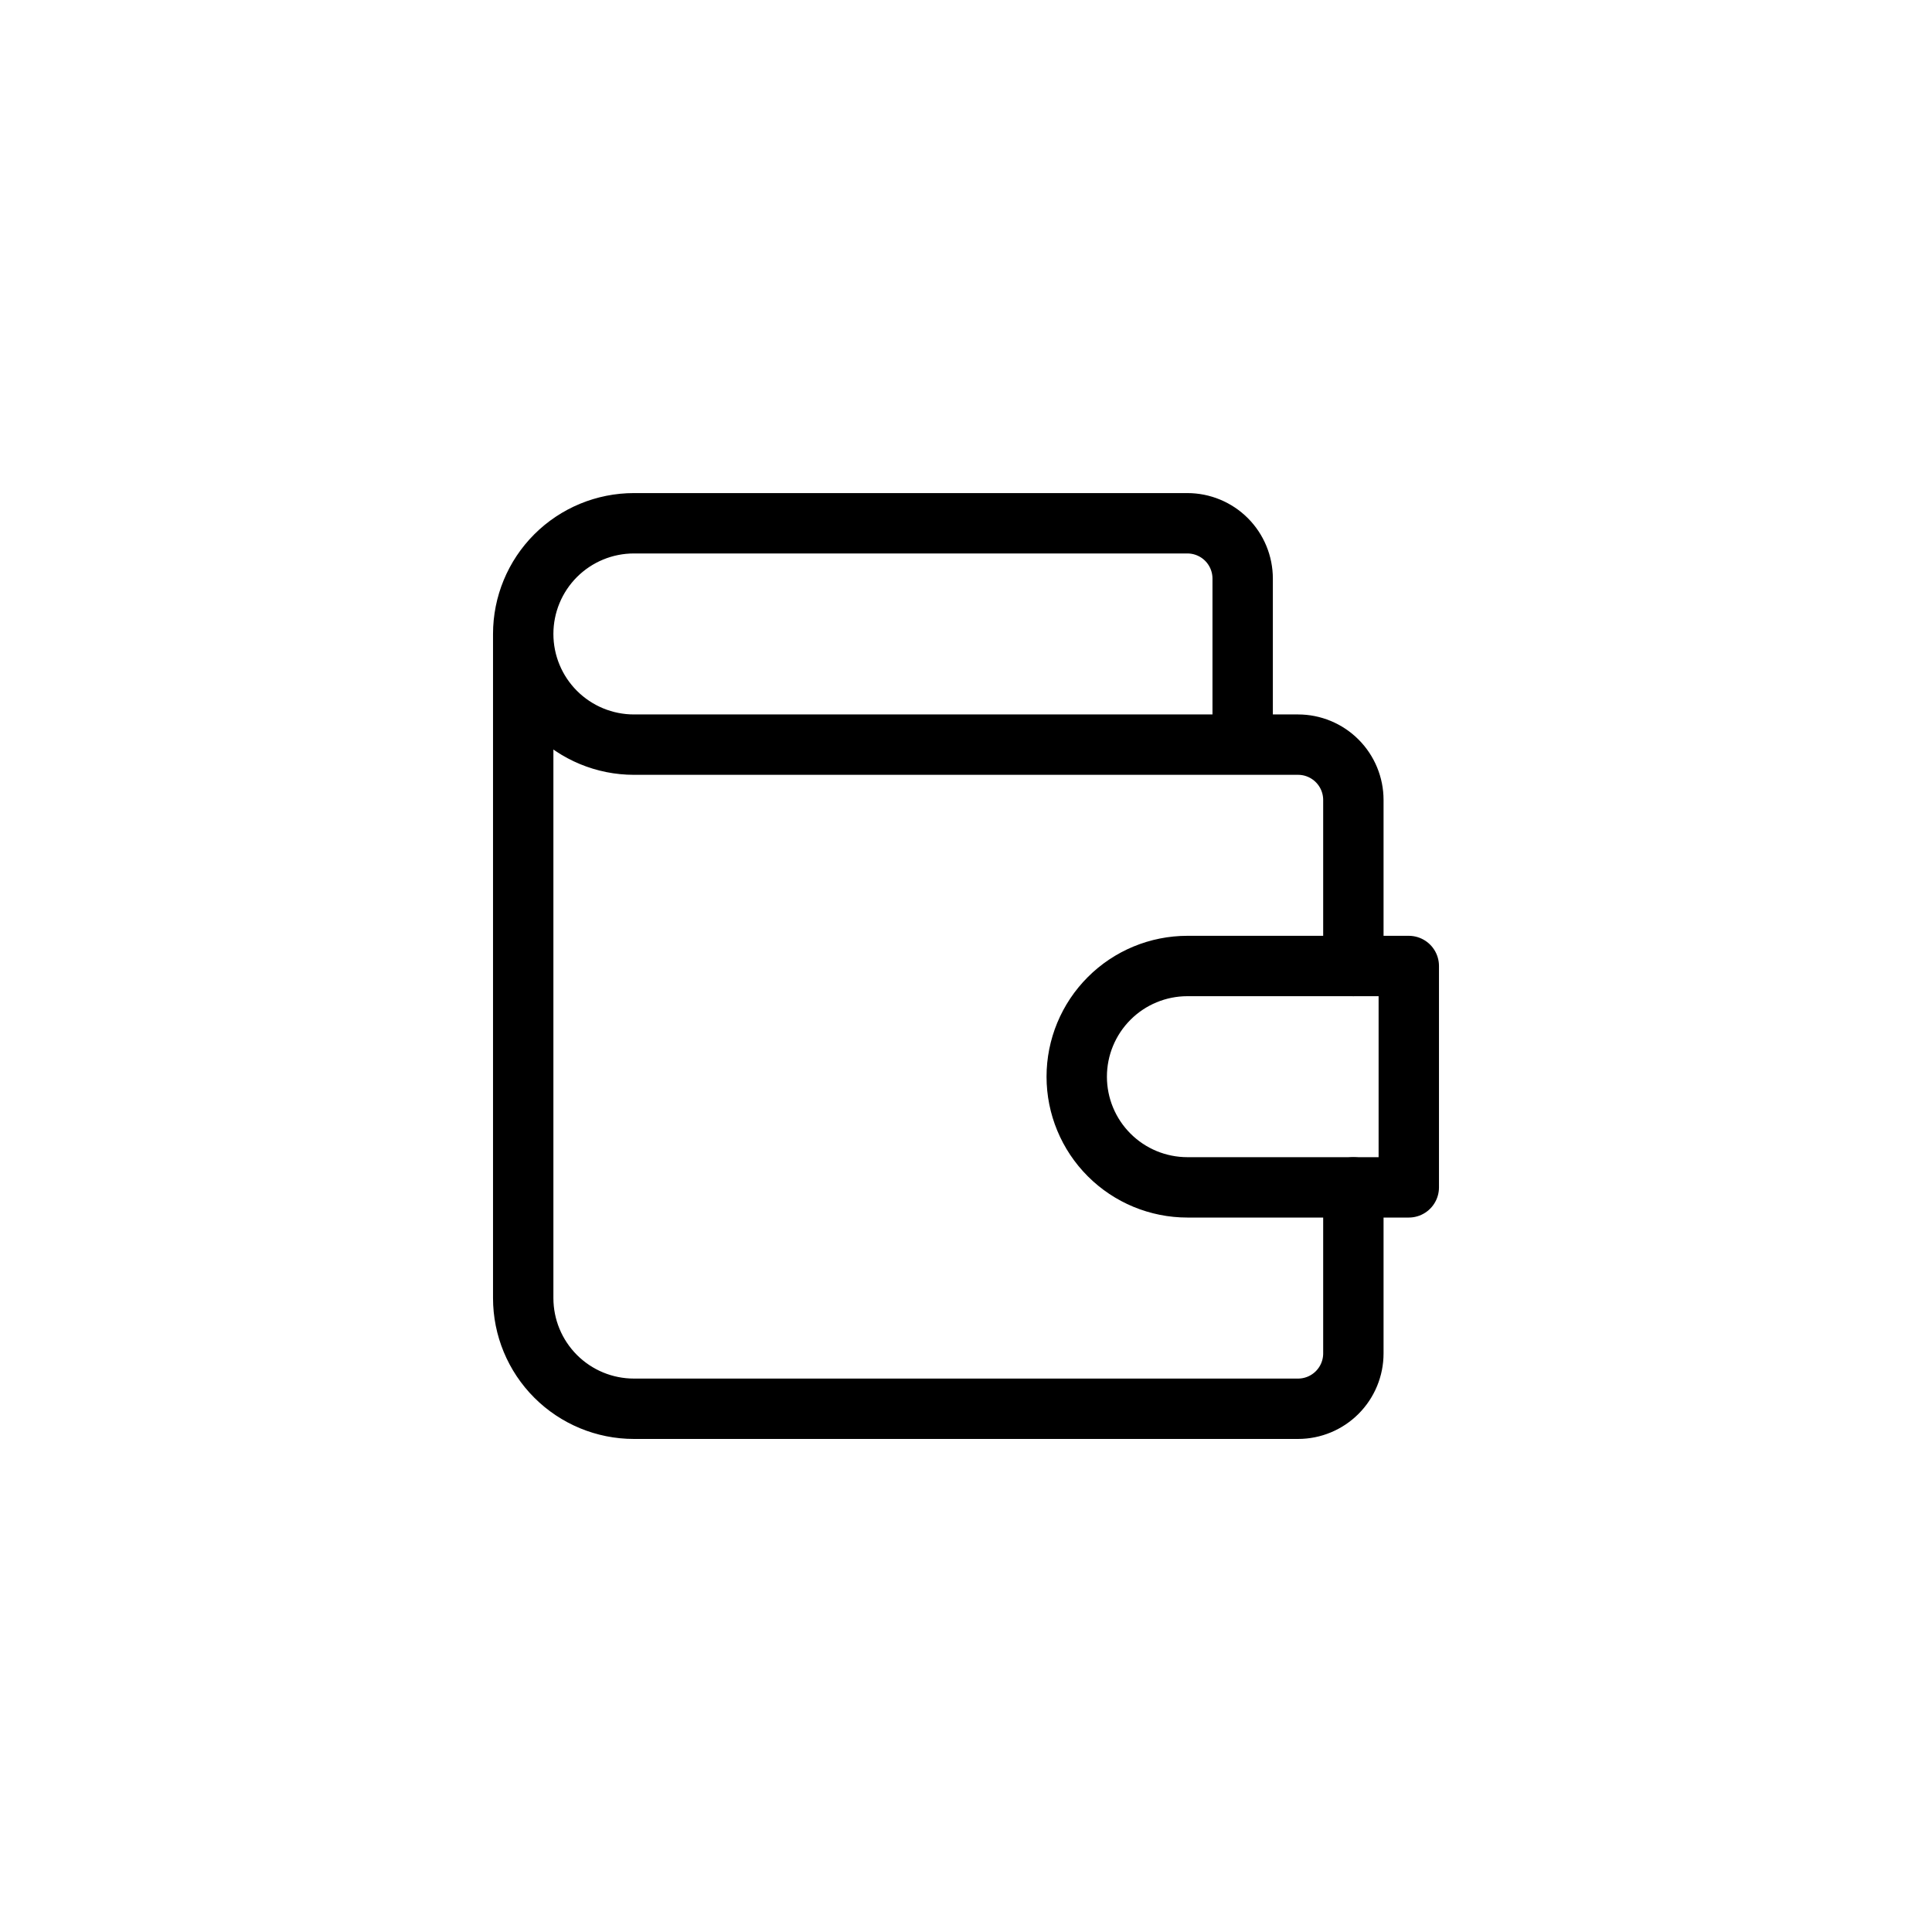 <?xml version="1.0" encoding="UTF-8"?> <svg xmlns="http://www.w3.org/2000/svg" width="64" height="64" viewBox="0 0 64 64" fill="none"><path d="M41.165 24.667V19.167C41.165 18.681 40.972 18.214 40.628 17.87C40.285 17.527 39.818 17.334 39.332 17.334H20.999C20.026 17.334 19.094 17.72 18.406 18.407C17.718 19.095 17.332 20.028 17.332 21M17.332 21C17.332 21.973 17.718 22.905 18.406 23.593C19.094 24.28 20.026 24.667 20.999 24.667H42.999C43.485 24.667 43.951 24.86 44.295 25.204C44.639 25.548 44.832 26.014 44.832 26.5V32M17.332 21V43C17.332 43.973 17.718 44.905 18.406 45.593C19.094 46.281 20.026 46.667 20.999 46.667H42.999C43.485 46.667 43.951 46.474 44.295 46.13C44.639 45.786 44.832 45.32 44.832 44.834V39.334" stroke="black" stroke-width="2" stroke-linecap="round" stroke-linejoin="round"></path><path d="M46.668 32V39.333H39.335C38.362 39.333 37.429 38.947 36.742 38.259C36.054 37.572 35.668 36.639 35.668 35.667C35.668 34.694 36.054 33.762 36.742 33.074C37.429 32.386 38.362 32 39.335 32H46.668Z" stroke="black" stroke-width="2" stroke-linecap="round" stroke-linejoin="round"></path></svg> 